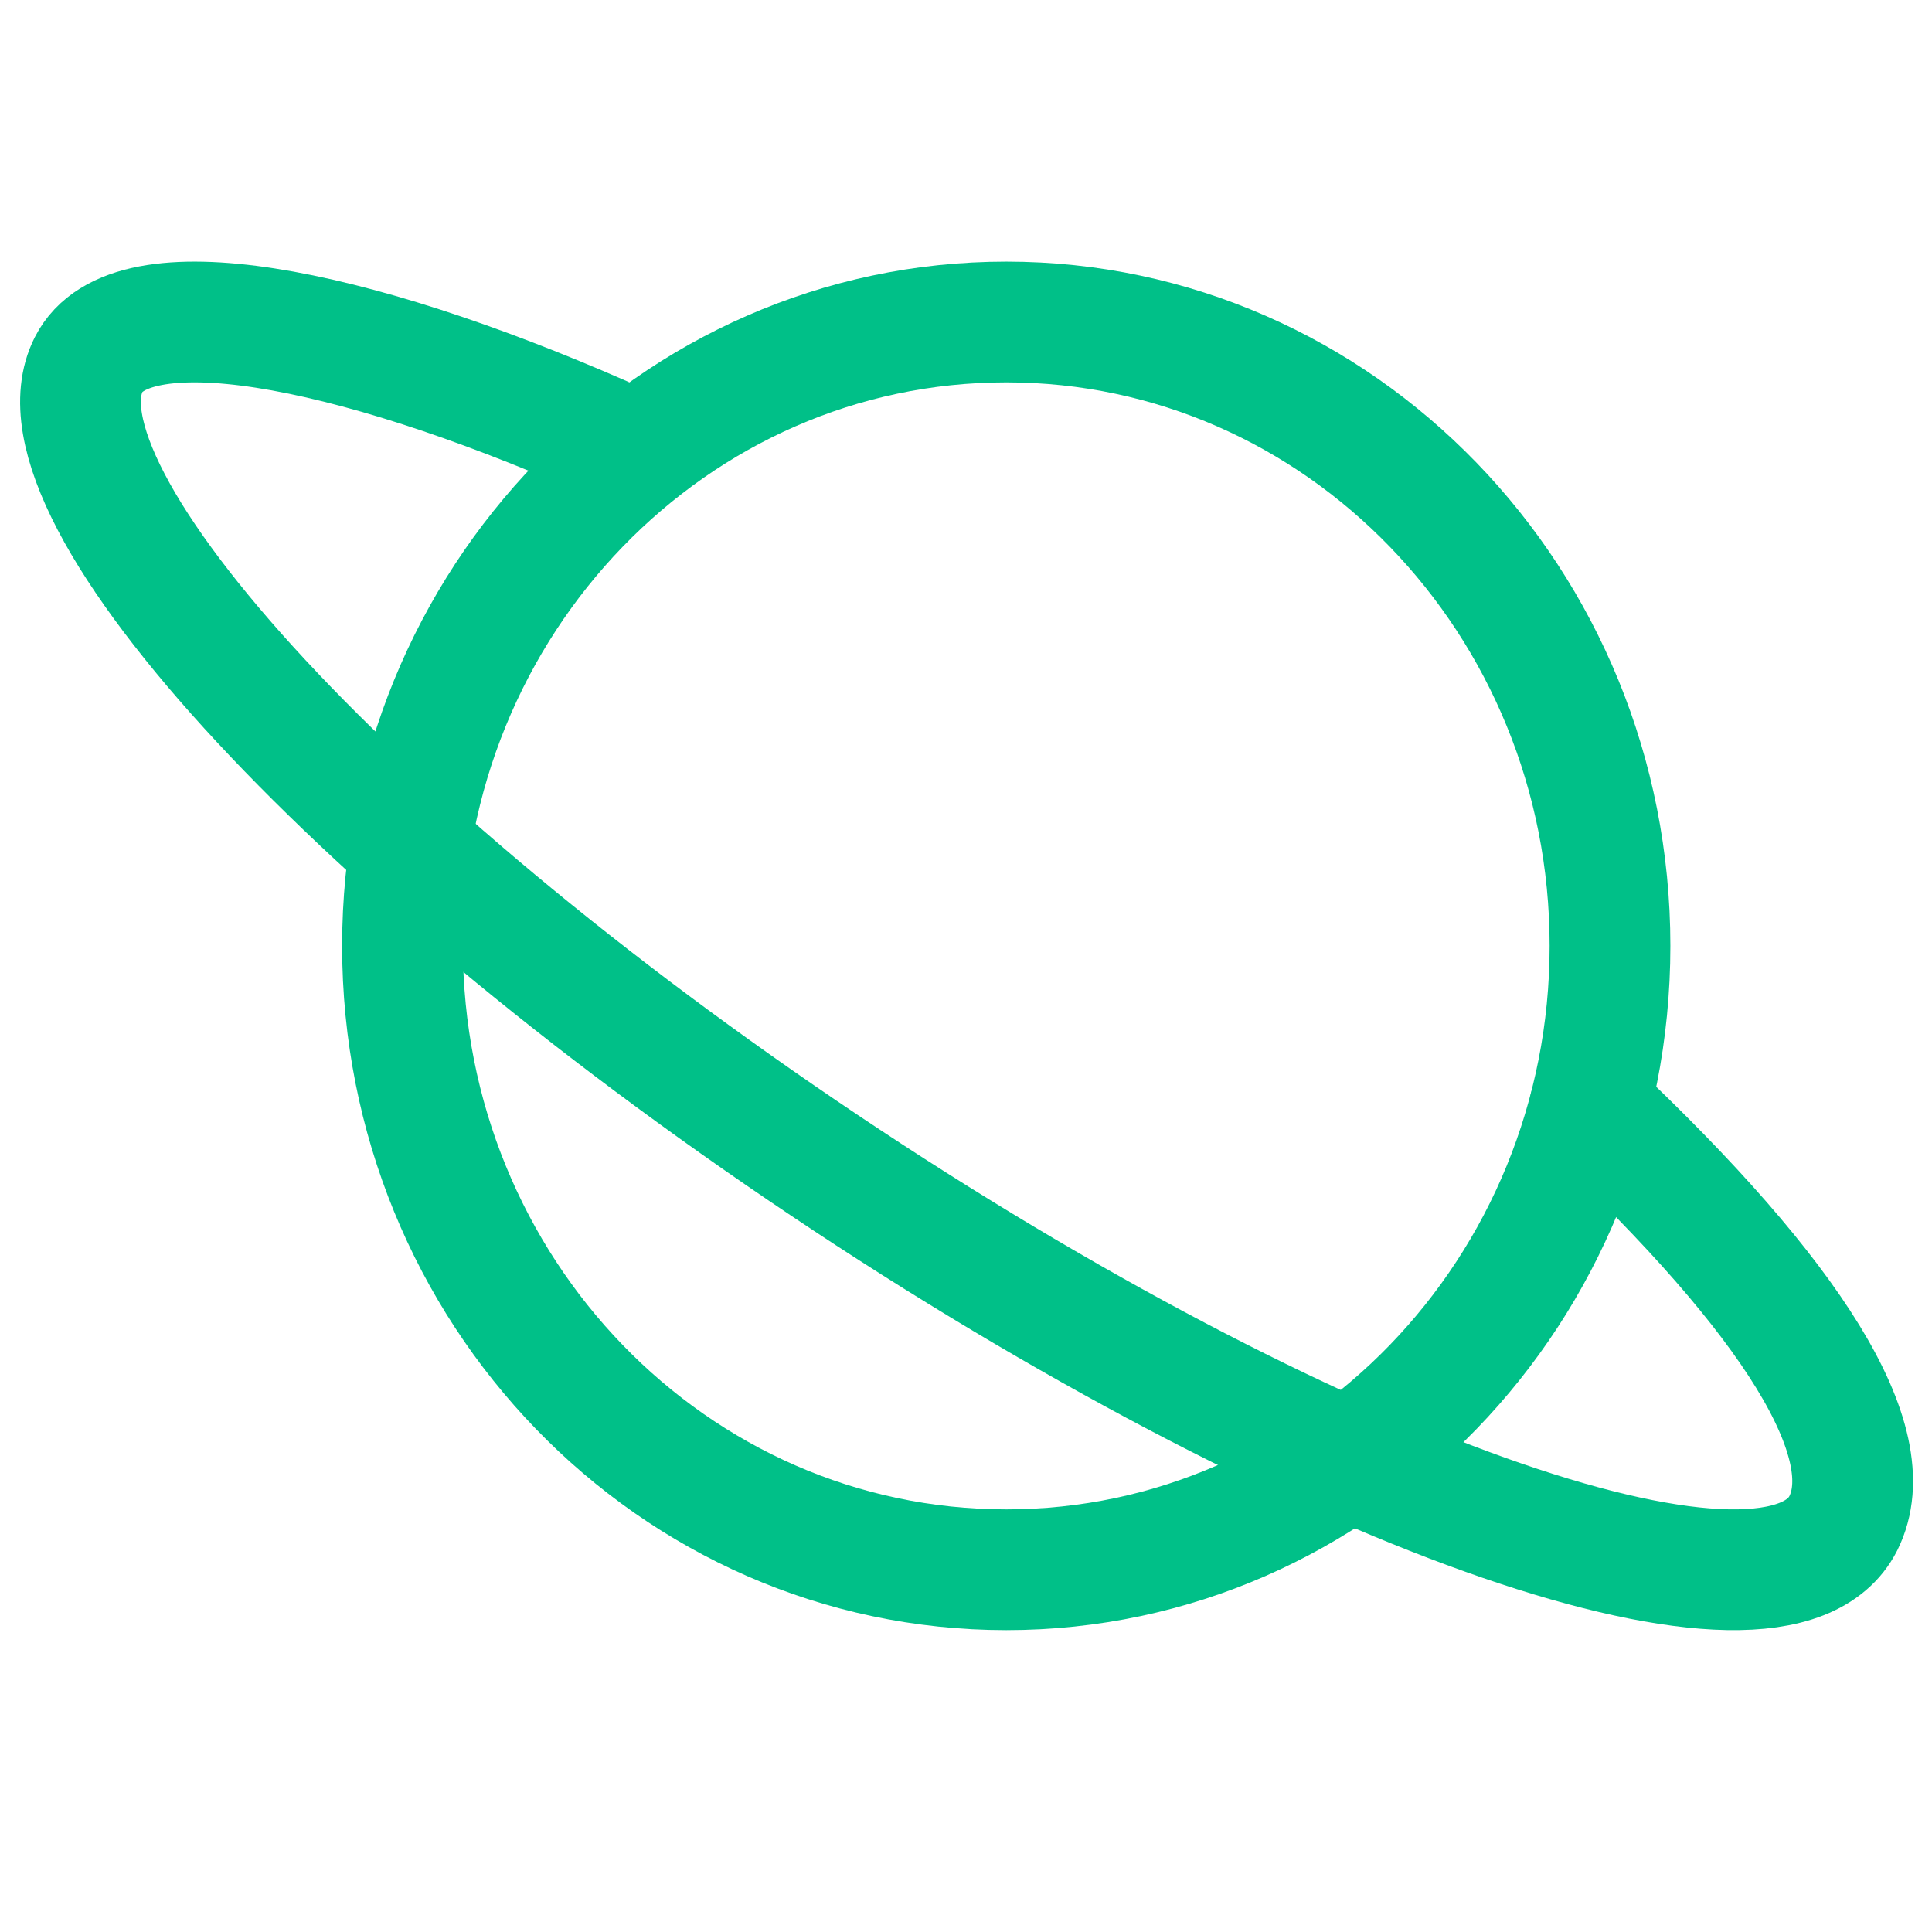 <svg width="48" height="48" viewBox="0 0 48 48" fill="none" xmlns="http://www.w3.org/2000/svg">
<path d="M39.5 27.5C44.542 32.249 46.796 35.846 45.797 37.845C44.158 41.088 33.074 37.269 21.036 29.32C9.001 21.37 0.566 12.297 2.203 9.056C3.224 7.035 8.64 8.07 14.97 10.844" stroke="#00C088" stroke-width="3" stroke-linecap="round" stroke-linejoin="round"/>
<path d="M25 39C33.284 39 40 32.06 40 23.5C40 14.94 33.284 8 25 8C16.716 8 10 14.94 10 23.5C10 32.06 16.716 39 25 39Z" stroke="#00C088" stroke-width="3" stroke-linecap="round" stroke-linejoin="round"/>
</svg>

